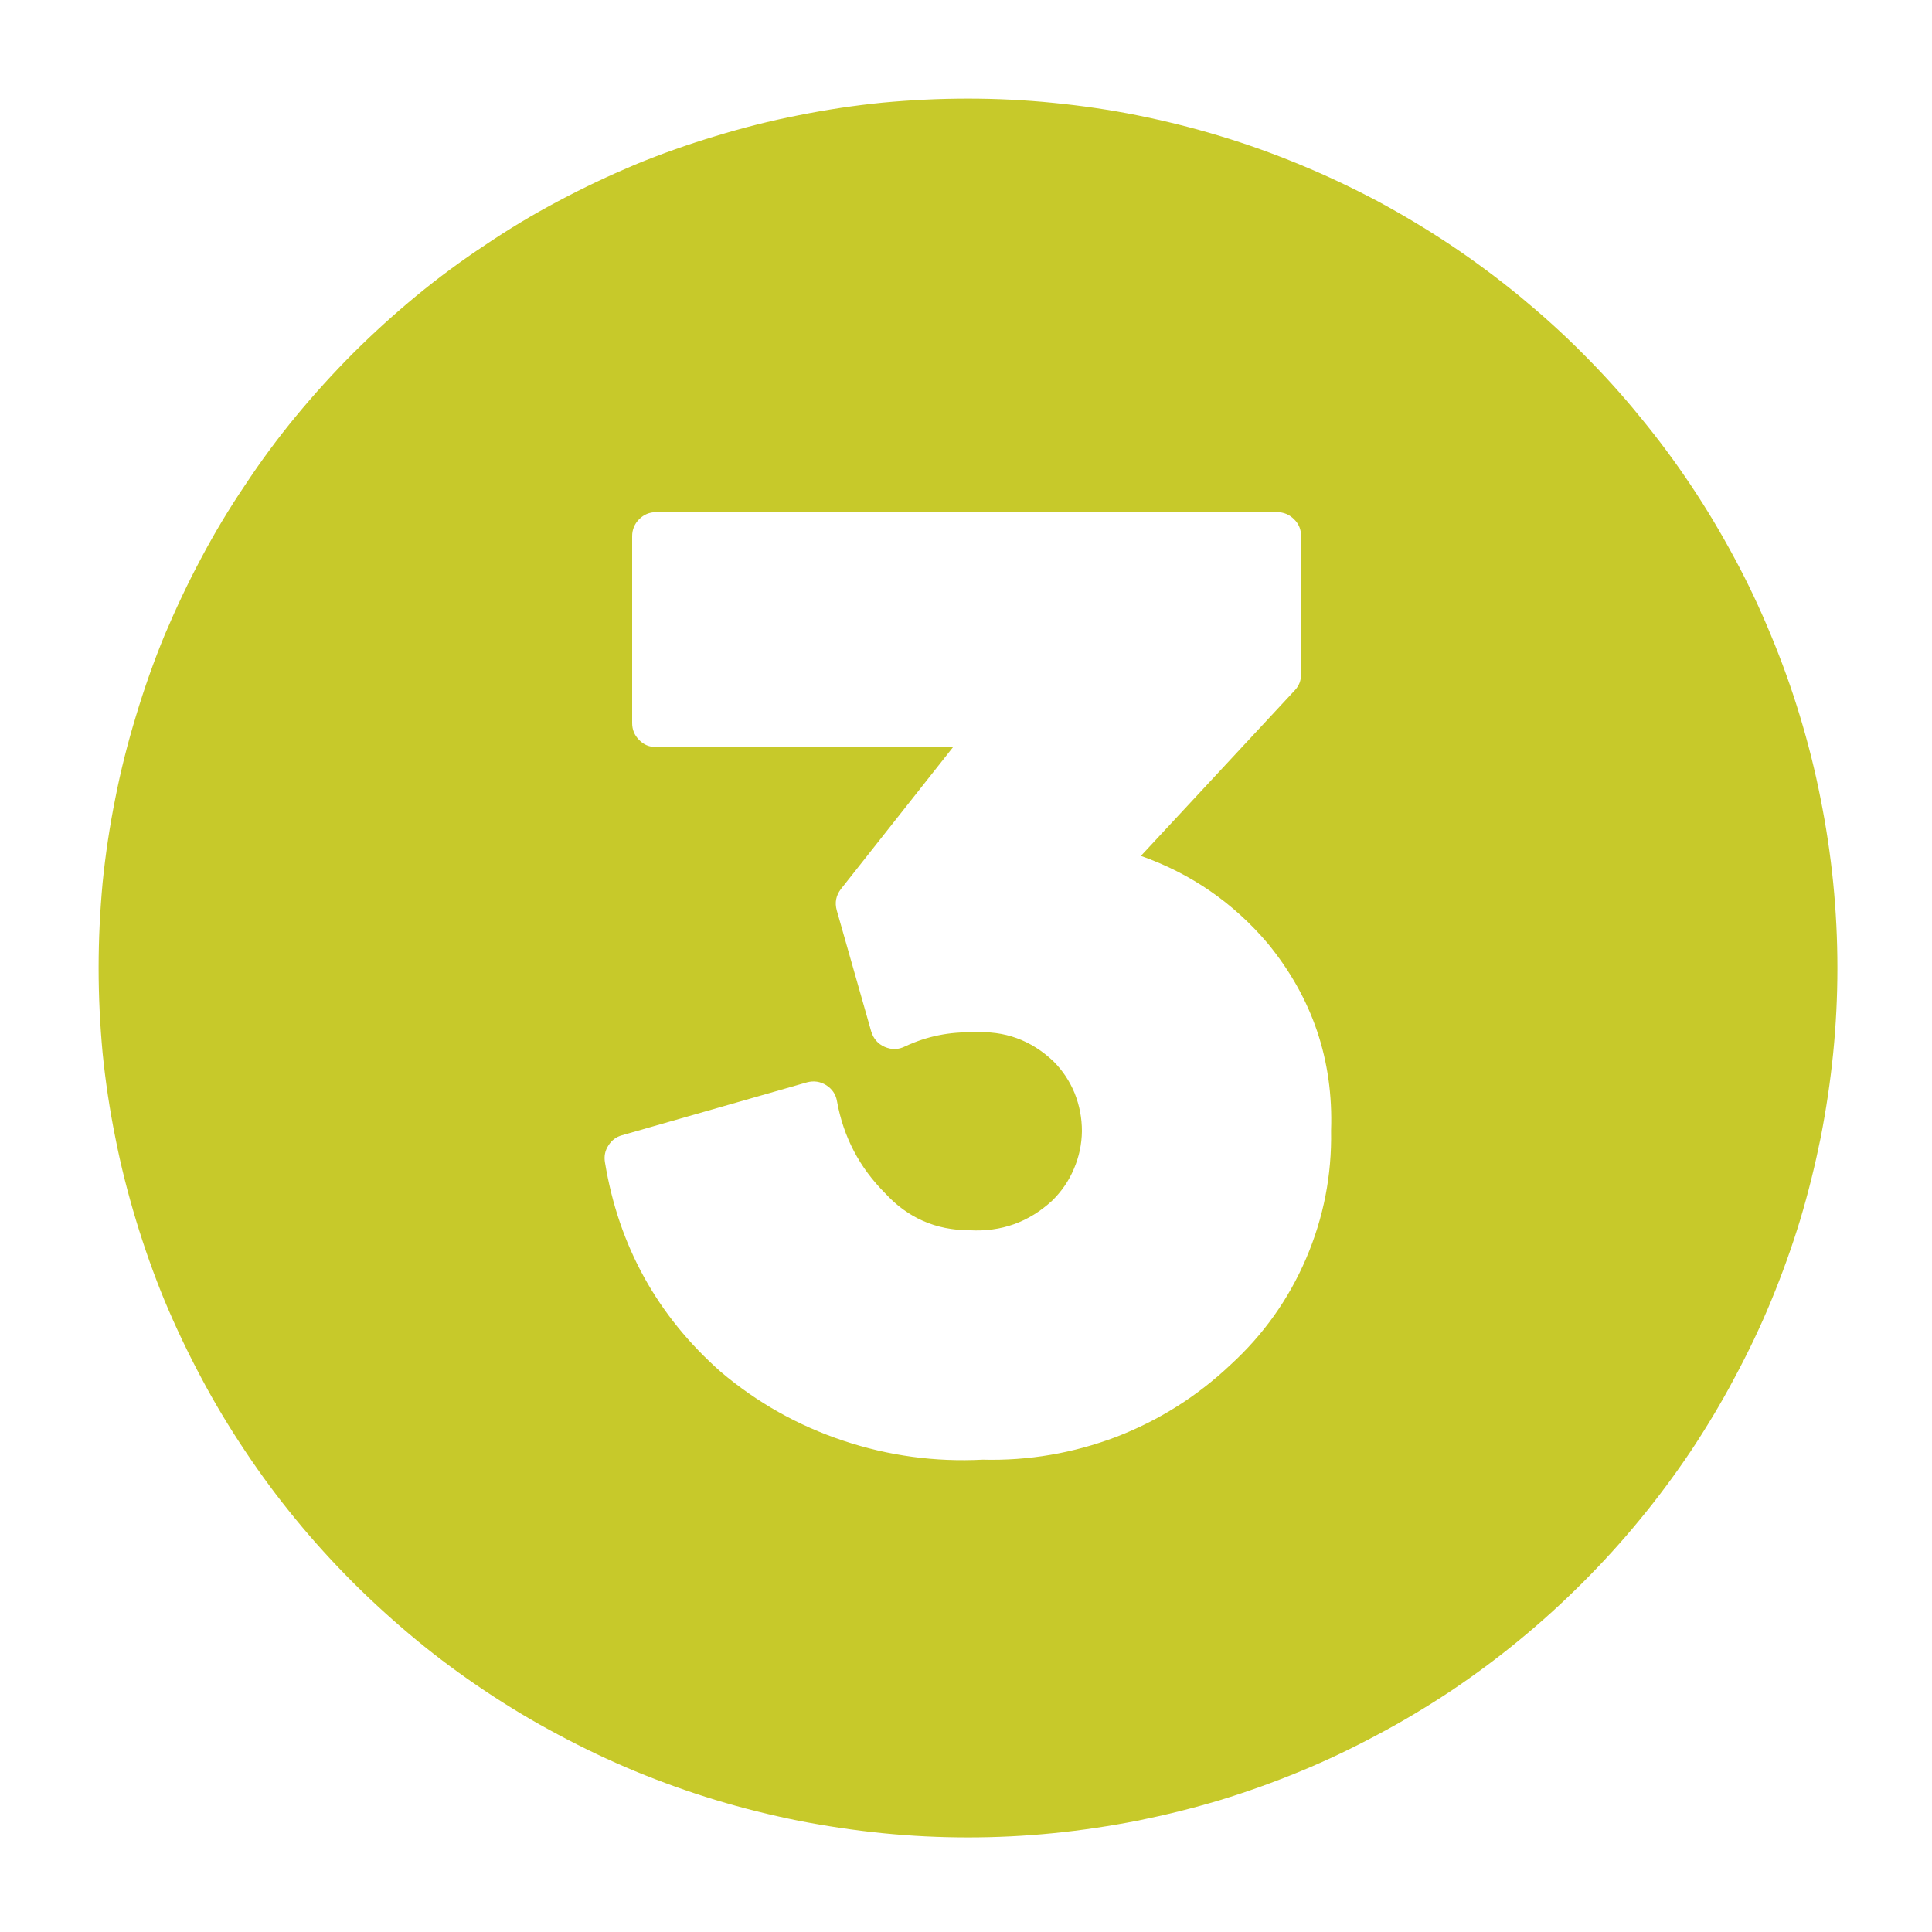 <svg xmlns="http://www.w3.org/2000/svg" xmlns:xlink="http://www.w3.org/1999/xlink" width="50" zoomAndPan="magnify" viewBox="0 0 37.5 37.5" height="50" preserveAspectRatio="xMidYMid meet" version="1.0"><defs><clipPath id="f10224c82f"><path d="M 1.914 1.914 L 35.664 1.914 L 35.664 35.664 L 1.914 35.664 Z M 1.914 1.914 " clip-rule="nonzero"/></clipPath></defs><g clip-path="url(#f10224c82f)"><path fill="#c7c92a" d="M 18.789 1.914 C 18.234 1.914 17.684 1.941 17.133 1.992 C 16.582 2.047 16.039 2.129 15.496 2.238 C 14.953 2.344 14.418 2.48 13.891 2.641 C 13.359 2.801 12.84 2.984 12.328 3.195 C 11.82 3.41 11.32 3.645 10.832 3.906 C 10.344 4.164 9.871 4.449 9.414 4.758 C 8.953 5.062 8.508 5.391 8.082 5.742 C 7.656 6.094 7.246 6.465 6.855 6.855 C 6.465 7.246 6.094 7.656 5.742 8.082 C 5.391 8.508 5.062 8.953 4.758 9.414 C 4.449 9.871 4.164 10.344 3.906 10.832 C 3.645 11.32 3.41 11.82 3.195 12.328 C 2.984 12.84 2.801 13.359 2.641 13.891 C 2.48 14.418 2.344 14.953 2.238 15.496 C 2.129 16.039 2.047 16.582 1.992 17.133 C 1.941 17.684 1.914 18.234 1.914 18.789 C 1.914 19.34 1.941 19.891 1.992 20.441 C 2.047 20.992 2.129 21.539 2.238 22.078 C 2.344 22.621 2.48 23.156 2.641 23.688 C 2.801 24.215 2.984 24.734 3.195 25.246 C 3.41 25.758 3.645 26.254 3.906 26.742 C 4.164 27.23 4.449 27.703 4.758 28.164 C 5.062 28.621 5.391 29.066 5.742 29.492 C 6.094 29.922 6.465 30.328 6.855 30.719 C 7.246 31.109 7.656 31.48 8.082 31.832 C 8.508 32.184 8.953 32.512 9.414 32.82 C 9.871 33.125 10.344 33.41 10.832 33.668 C 11.32 33.93 11.82 34.168 12.328 34.379 C 12.84 34.59 13.359 34.777 13.891 34.938 C 14.418 35.098 14.953 35.23 15.496 35.34 C 16.039 35.445 16.582 35.527 17.133 35.582 C 17.684 35.637 18.234 35.664 18.789 35.664 C 19.34 35.664 19.891 35.637 20.441 35.582 C 20.992 35.527 21.539 35.445 22.078 35.34 C 22.621 35.23 23.156 35.098 23.688 34.938 C 24.215 34.777 24.734 34.59 25.246 34.379 C 25.758 34.168 26.254 33.93 26.742 33.668 C 27.23 33.41 27.703 33.125 28.164 32.82 C 28.621 32.512 29.066 32.184 29.492 31.832 C 29.922 31.48 30.328 31.109 30.719 30.719 C 31.109 30.328 31.48 29.922 31.832 29.492 C 32.184 29.066 32.512 28.621 32.82 28.164 C 33.125 27.703 33.41 27.23 33.668 26.742 C 33.93 26.254 34.168 25.758 34.379 25.246 C 34.59 24.734 34.777 24.215 34.938 23.688 C 35.098 23.156 35.23 22.621 35.34 22.078 C 35.445 21.539 35.527 20.992 35.582 20.441 C 35.637 19.891 35.664 19.34 35.664 18.789 C 35.664 18.234 35.637 17.684 35.582 17.133 C 35.527 16.582 35.445 16.039 35.336 15.496 C 35.23 14.953 35.094 14.418 34.934 13.891 C 34.773 13.359 34.586 12.84 34.375 12.332 C 34.164 11.82 33.93 11.32 33.668 10.836 C 33.406 10.348 33.125 9.875 32.816 9.414 C 32.508 8.953 32.18 8.512 31.828 8.086 C 31.48 7.656 31.109 7.25 30.719 6.859 C 30.328 6.465 29.918 6.098 29.492 5.746 C 29.062 5.395 28.621 5.066 28.16 4.758 C 27.703 4.453 27.227 4.168 26.742 3.906 C 26.254 3.648 25.754 3.41 25.242 3.199 C 24.734 2.988 24.215 2.801 23.684 2.641 C 23.156 2.48 22.621 2.348 22.078 2.238 C 21.539 2.129 20.992 2.051 20.441 1.996 C 19.891 1.941 19.34 1.914 18.789 1.914 Z M 23.887 26.488 C 23.238 27.102 22.496 27.57 21.664 27.891 C 20.828 28.207 19.965 28.355 19.074 28.332 C 18.148 28.379 17.25 28.258 16.371 27.965 C 15.492 27.672 14.699 27.227 13.992 26.629 C 12.758 25.539 12.008 24.184 11.742 22.559 C 11.723 22.445 11.742 22.336 11.809 22.234 C 11.871 22.133 11.961 22.066 12.074 22.035 L 15.664 21.008 C 15.797 20.973 15.922 20.992 16.035 21.062 C 16.152 21.137 16.223 21.238 16.246 21.375 C 16.371 22.066 16.68 22.66 17.18 23.16 C 17.617 23.637 18.164 23.879 18.816 23.879 C 19.434 23.914 19.969 23.723 20.422 23.305 C 20.602 23.129 20.746 22.922 20.844 22.688 C 20.945 22.453 20.996 22.211 21 21.957 C 21 21.699 20.953 21.457 20.859 21.219 C 20.762 20.984 20.625 20.777 20.445 20.598 C 20.012 20.188 19.496 20 18.898 20.039 C 18.434 20.023 17.992 20.113 17.57 20.309 C 17.441 20.375 17.309 20.379 17.172 20.32 C 17.039 20.262 16.953 20.16 16.91 20.02 L 16.242 17.672 C 16.199 17.52 16.227 17.379 16.324 17.254 L 18.5 14.5 L 12.734 14.5 C 12.605 14.5 12.496 14.457 12.406 14.363 C 12.316 14.273 12.27 14.164 12.27 14.035 L 12.27 10.406 C 12.27 10.281 12.316 10.168 12.406 10.078 C 12.496 9.988 12.605 9.941 12.734 9.941 L 24.789 9.941 C 24.918 9.941 25.027 9.988 25.117 10.078 C 25.211 10.168 25.254 10.281 25.254 10.406 L 25.254 13.086 C 25.254 13.207 25.215 13.312 25.129 13.402 L 22.145 16.613 C 23.117 16.957 23.938 17.523 24.605 18.309 C 25.473 19.367 25.883 20.578 25.836 21.945 C 25.852 22.809 25.691 23.633 25.352 24.426 C 25.012 25.219 24.523 25.906 23.887 26.488 Z M 23.887 26.488 " fill-opacity="1" fill-rule="evenodd"/></g></svg>